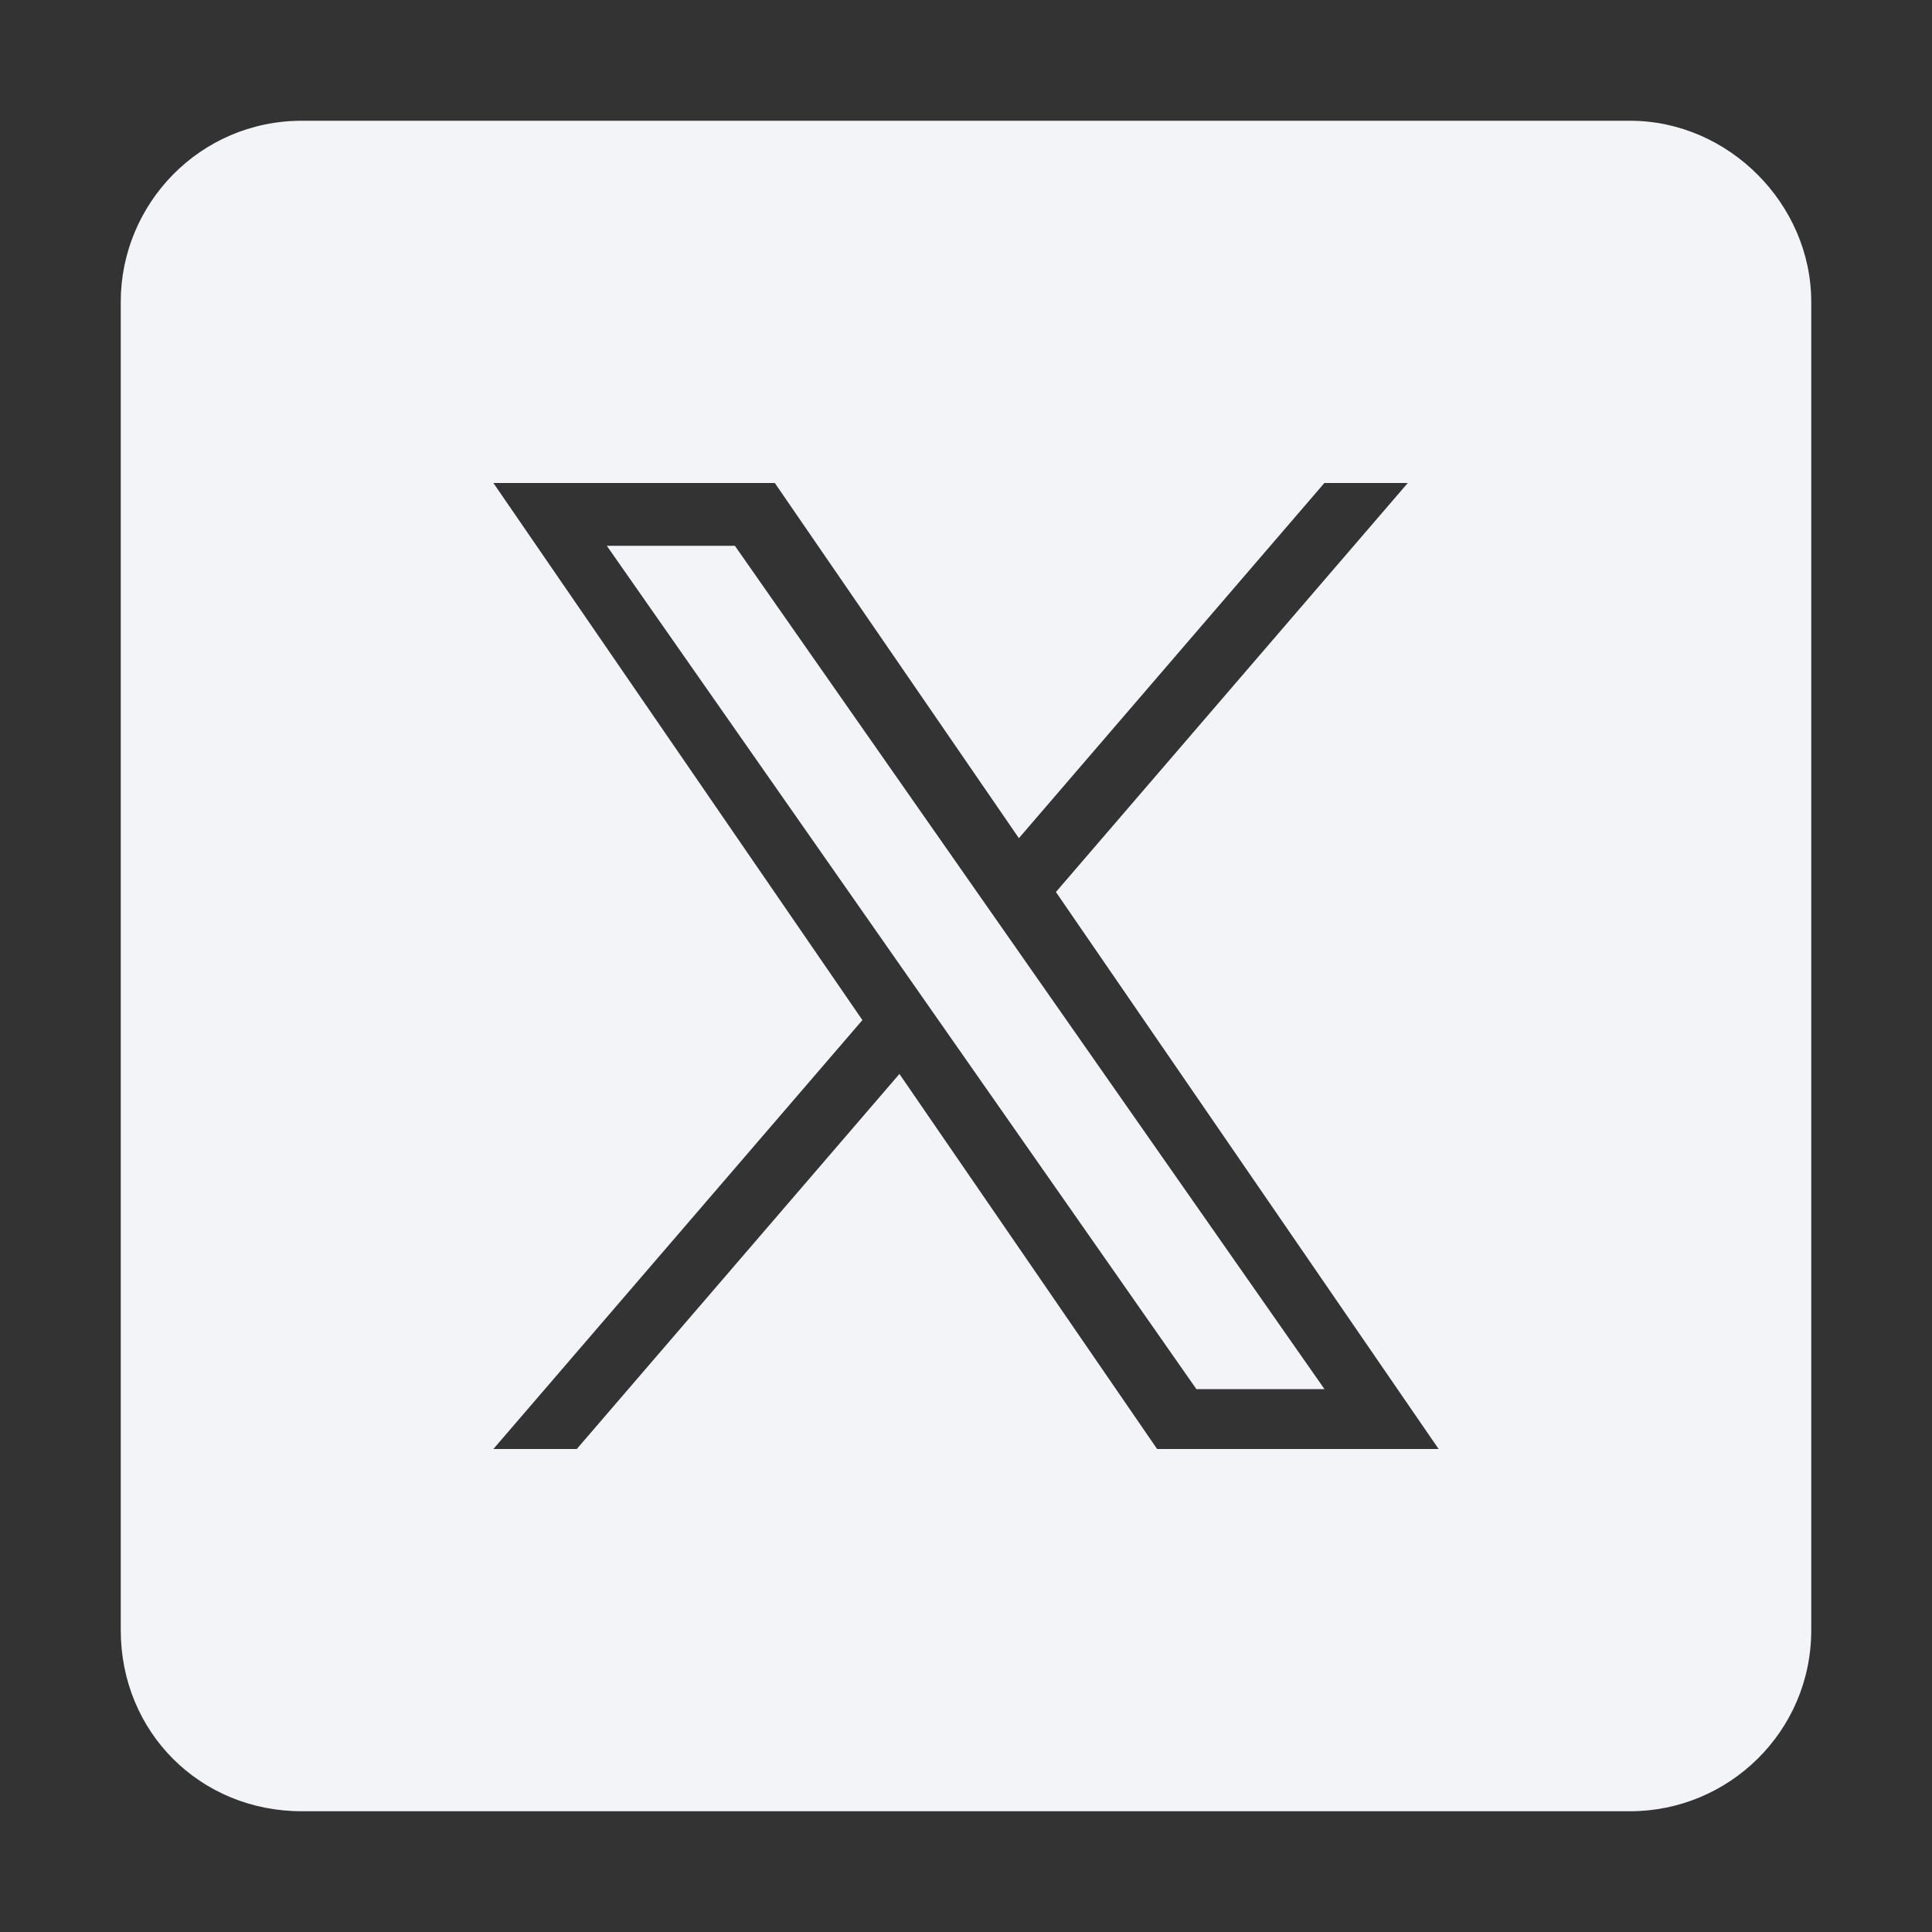<svg width="24" height="24" viewBox="0 0 24 24" fill="none" xmlns="http://www.w3.org/2000/svg">
<rect x="0" y="0" width="24" height="24" fill="#333333" stroke="none"/>
<path fill-rule="evenodd" clip-rule="evenodd" d="M22.5 3.75C22.5 2.531 21.469 1.5 20.25 1.5H3.75C2.484 1.5 1.5 2.531 1.5 3.75V20.25C1.5 21.516 2.484 22.5 3.75 22.5H20.25C21.469 22.5 22.5 21.516 22.5 20.25V3.75ZM17.488 6L13.117 11.081L17.871 18H14.374L11.173 13.341L7.165 18H6.129L10.713 12.672L6.129 6H9.625L12.657 10.412L16.452 6H17.488ZM9.129 6.78H7.538L14.862 17.256H16.453L9.129 6.78Z" fill="#F2F4F7"/>
</svg>
